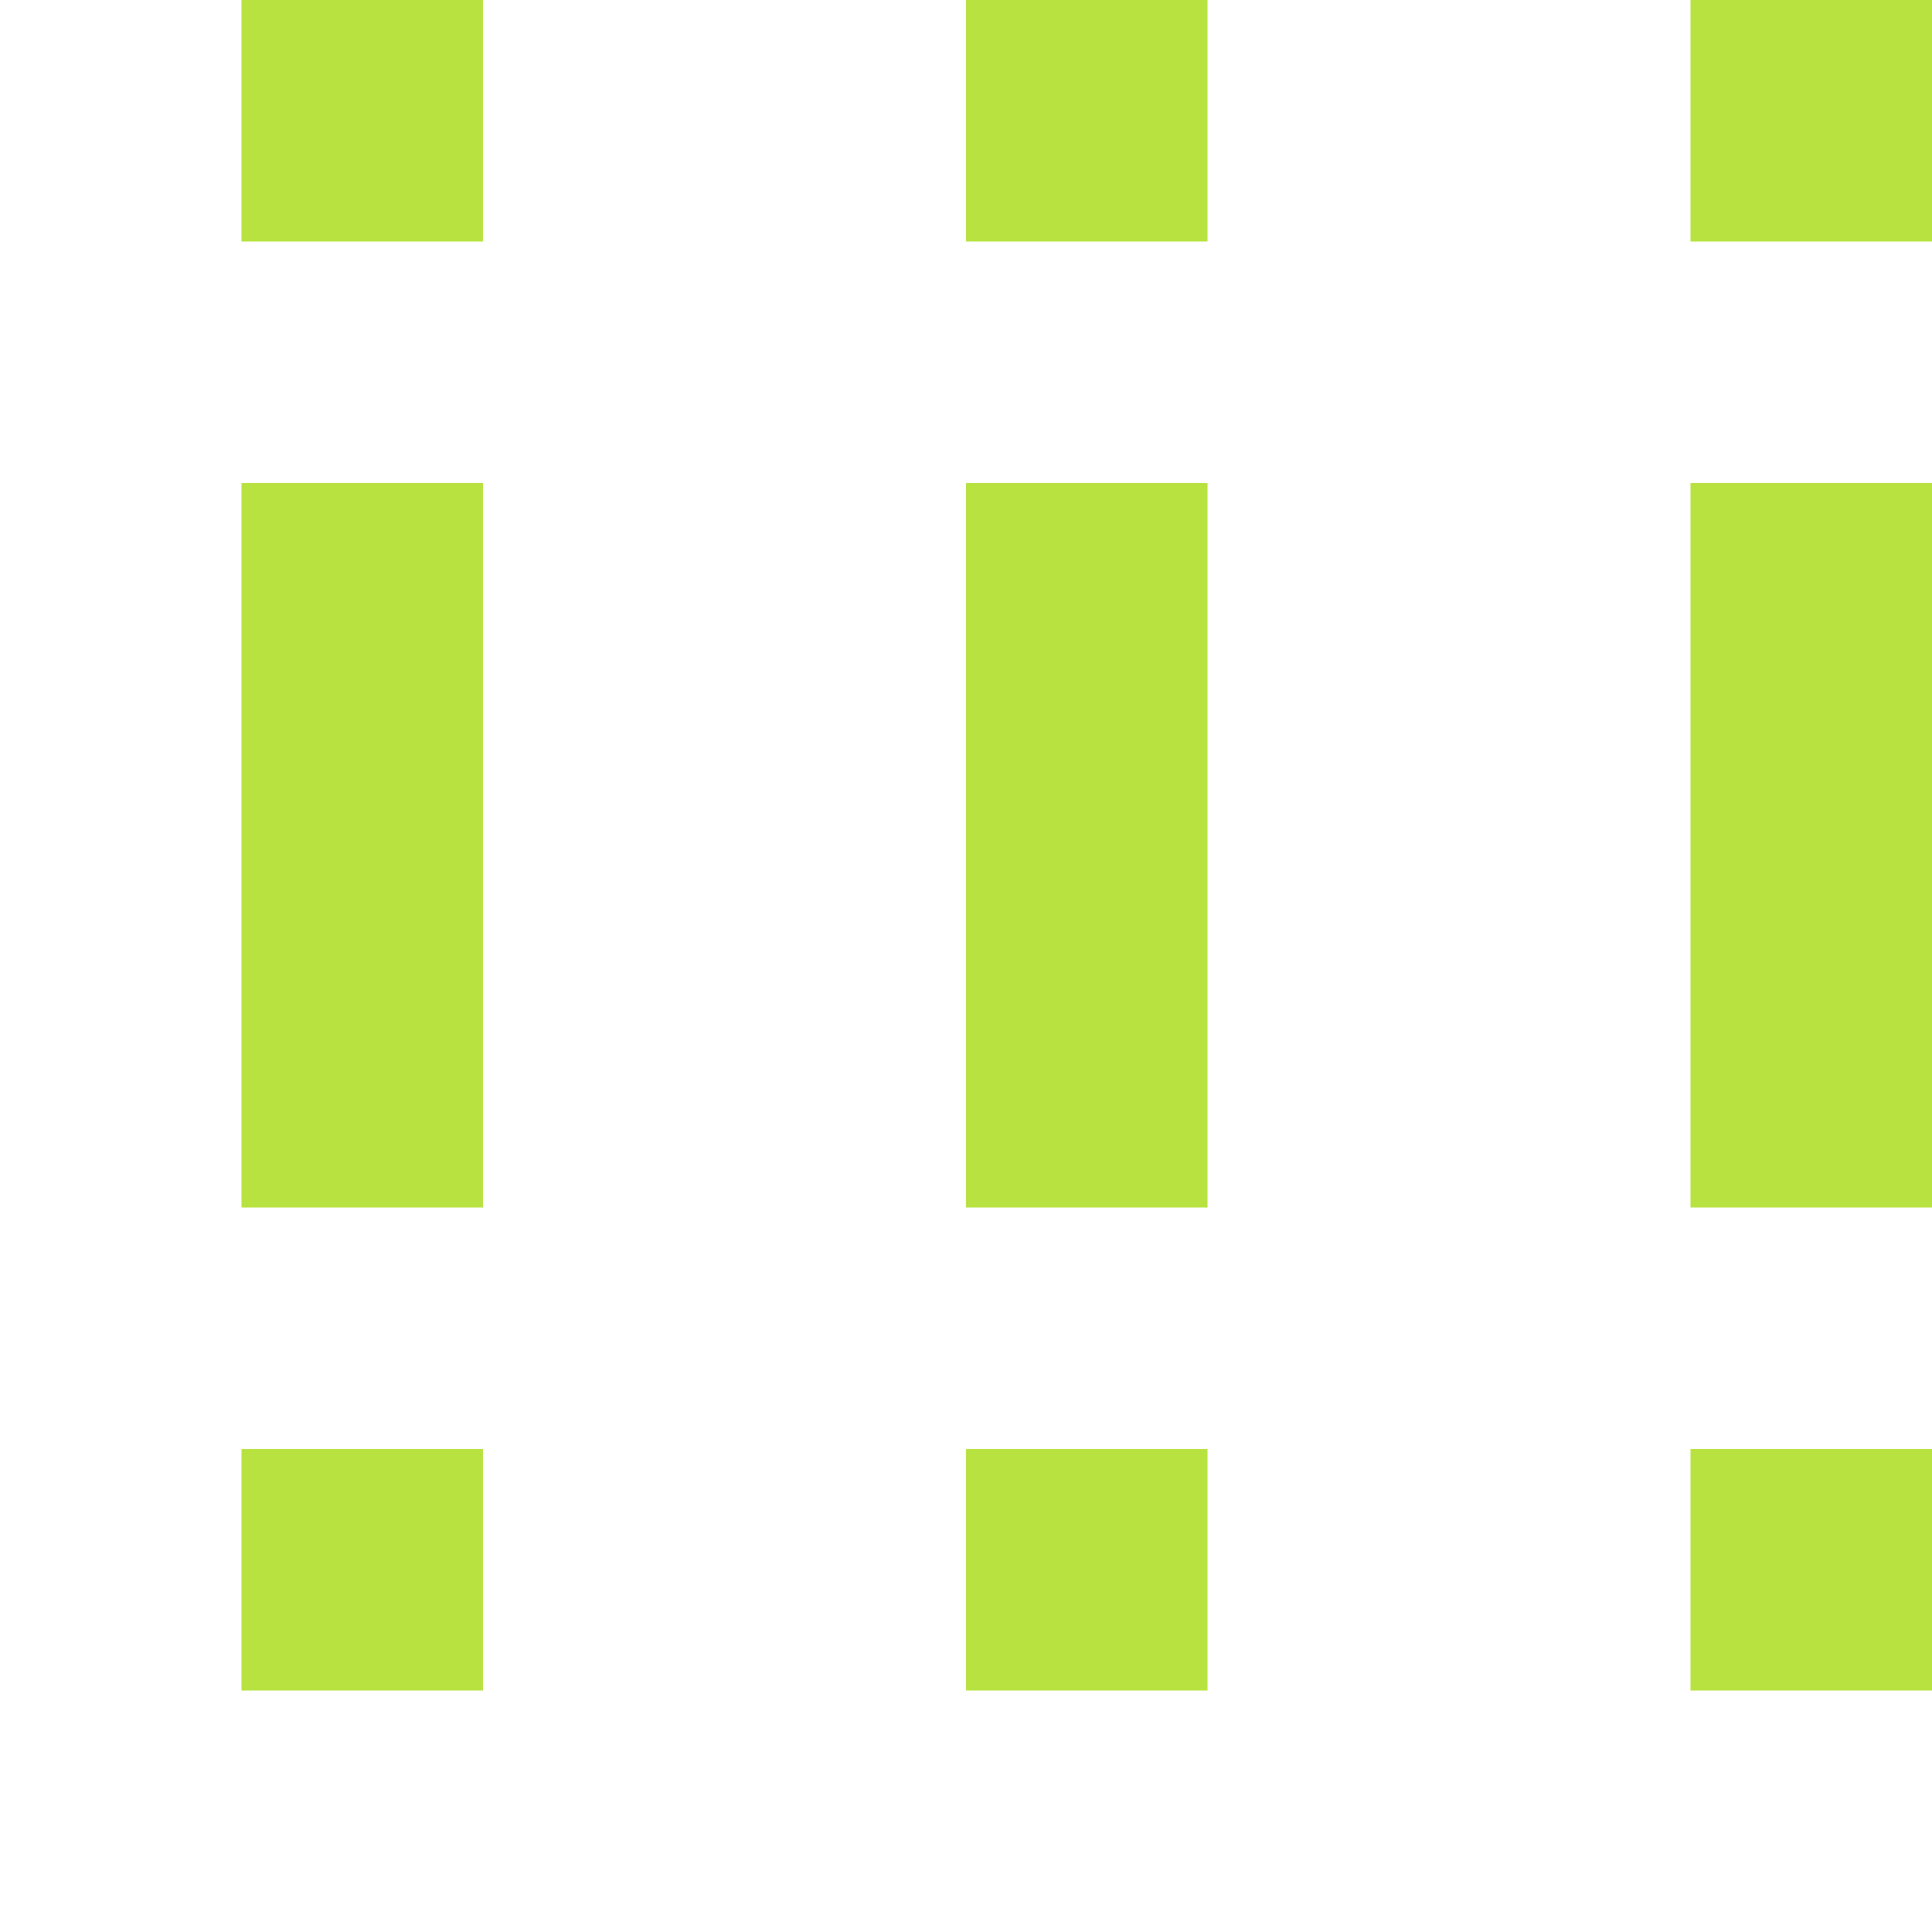 <svg xmlns="http://www.w3.org/2000/svg" viewBox="0 0 24 24" width="32" height="32">
  <style>
    path {
      fill: #B7E23F;
    }
    @media (prefers-color-scheme: dark) {
      path {
        fill: #B7E23F;
      }
    }
    @media (prefers-color-scheme: light) {
      path {
        fill: #006F9C;
      }
    }
  </style>
  <path d="M21,18H24V21H21ZM21,9H24V12H21Zm0-9H24V3H21ZM12,18H15V21H12ZM12,9H15V12H12ZM12,0H15V3H12ZM3,18H6V21H3ZM3,9H6V12H3ZM3,0H6V3H3ZM12,6H15V15H12ZM3,6H6V15H3ZM21,6H24V15H21Z" />
</svg> 
